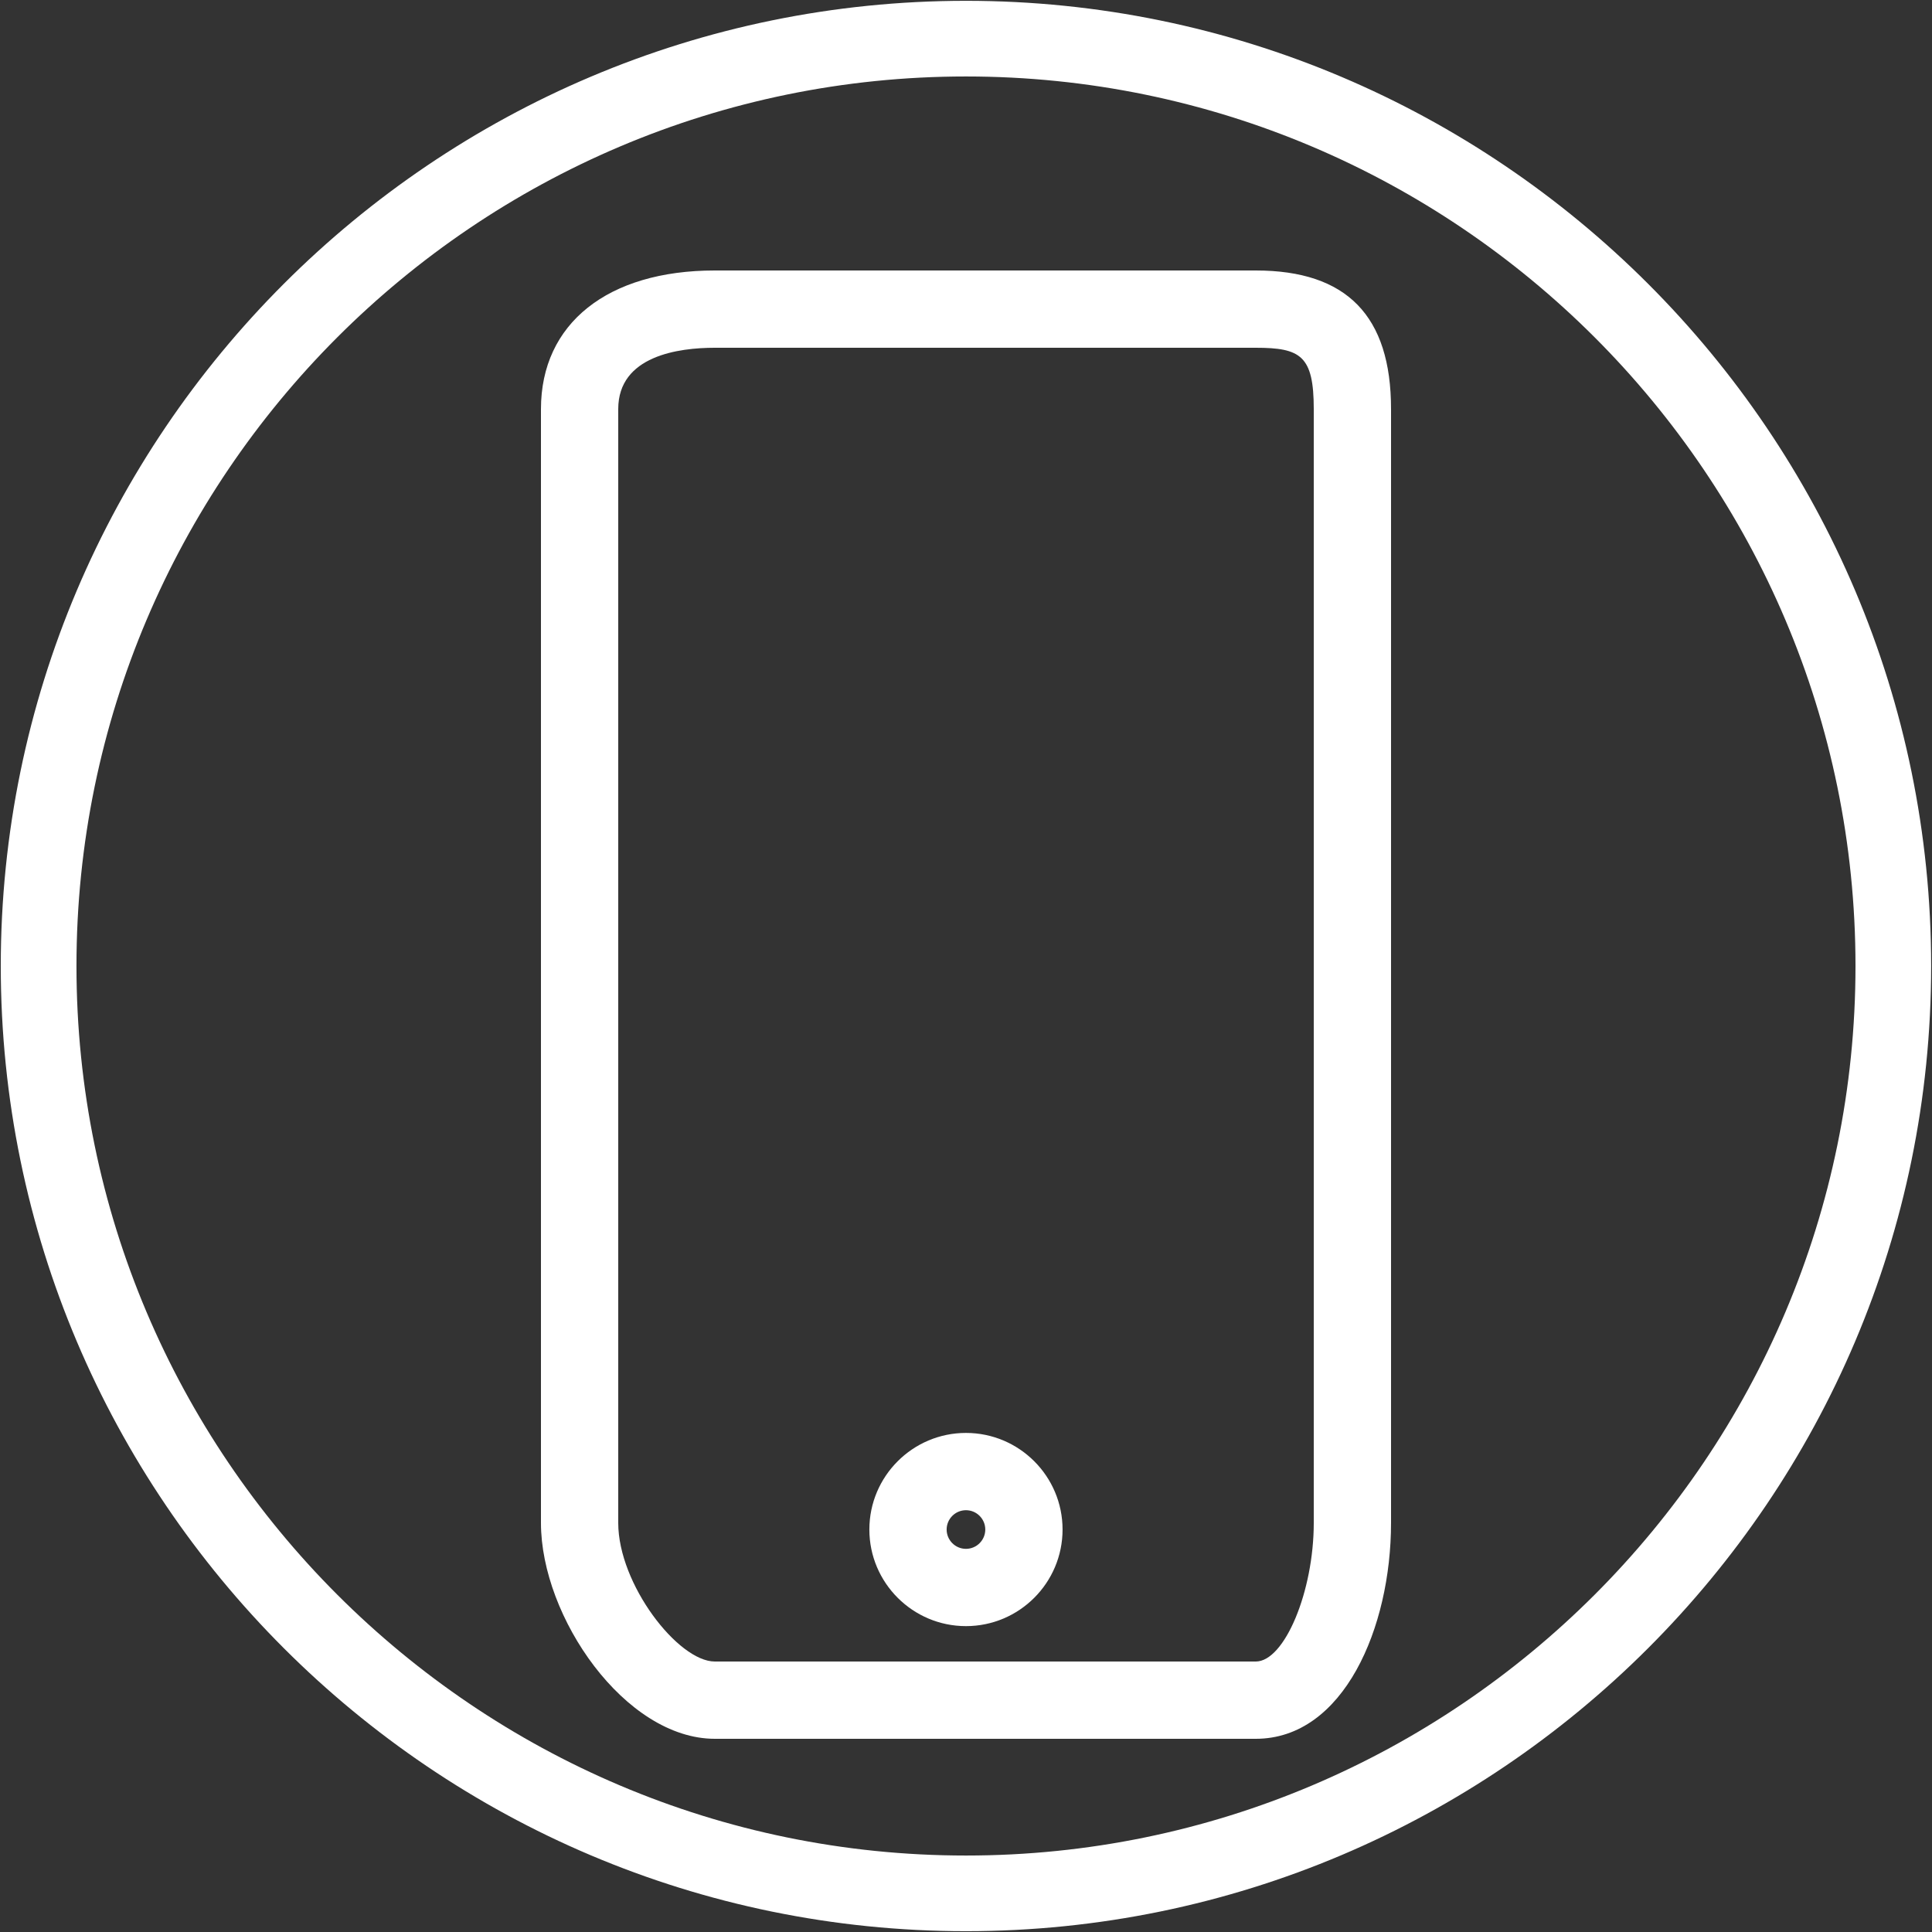 <?xml version="1.0" encoding="utf-8"?>
<!-- Generator: Adobe Illustrator 16.2.0, SVG Export Plug-In . SVG Version: 6.00 Build 0)  -->
<!DOCTYPE svg PUBLIC "-//W3C//DTD SVG 1.1//EN" "http://www.w3.org/Graphics/SVG/1.1/DTD/svg11.dtd">
<svg version="1.1" id="Layer_1" xmlns="http://www.w3.org/2000/svg" xmlns:xlink="http://www.w3.org/1999/xlink" x="0px" y="0px"
	 width="50px" height="50px" viewBox="0 0 50 50" enable-background="new 0 0 50 50" xml:space="preserve">
<rect x="0" y="0" width="50" height="50" fill="#333333" stroke="none"/>
<g>
	<g>
		<path fill="#FFFFFF" d="M24.999,49.979C11.225,49.979,0.02,38.773,0.02,25c0-13.774,11.206-24.979,24.979-24.979
			c13.773,0,24.979,11.206,24.979,24.979C49.979,38.773,38.772,49.979,24.999,49.979z M24.999,1.979
			C12.306,1.979,1.979,12.307,1.979,25s10.327,23.021,23.021,23.021S48.02,37.693,48.02,25S37.692,1.979,24.999,1.979z"/>
	</g>
	<g>
		<path fill="#FFFFFF" d="M32.499,45h-14C16.182,45,14,41.854,14,39.414V10.586C14,8.374,15.724,7,18.499,7h14
			C34.854,7,36,8.173,36,10.586v28.828C36,42.122,34.773,45,32.499,45z M18.499,9C17.566,9,16,9.206,16,10.586v28.828
			C16,40.997,17.549,43,18.499,43h14C33.242,43,34,41.19,34,39.414V10.586C34,9.208,33.662,9,32.499,9H18.499z"/>
	</g>
	<g>
		<path fill="#FFFFFF" d="M24.999,42.084c-1.378,0-2.5-1.121-2.5-2.5s1.122-2.5,2.5-2.5c1.379,0,2.5,1.121,2.5,2.5
			S26.378,42.084,24.999,42.084z M24.999,39.084c-0.276,0-0.5,0.225-0.5,0.5s0.224,0.5,0.5,0.5s0.5-0.225,0.5-0.5
			S25.275,39.084,24.999,39.084z"/>
	</g>
</g>
</svg>
